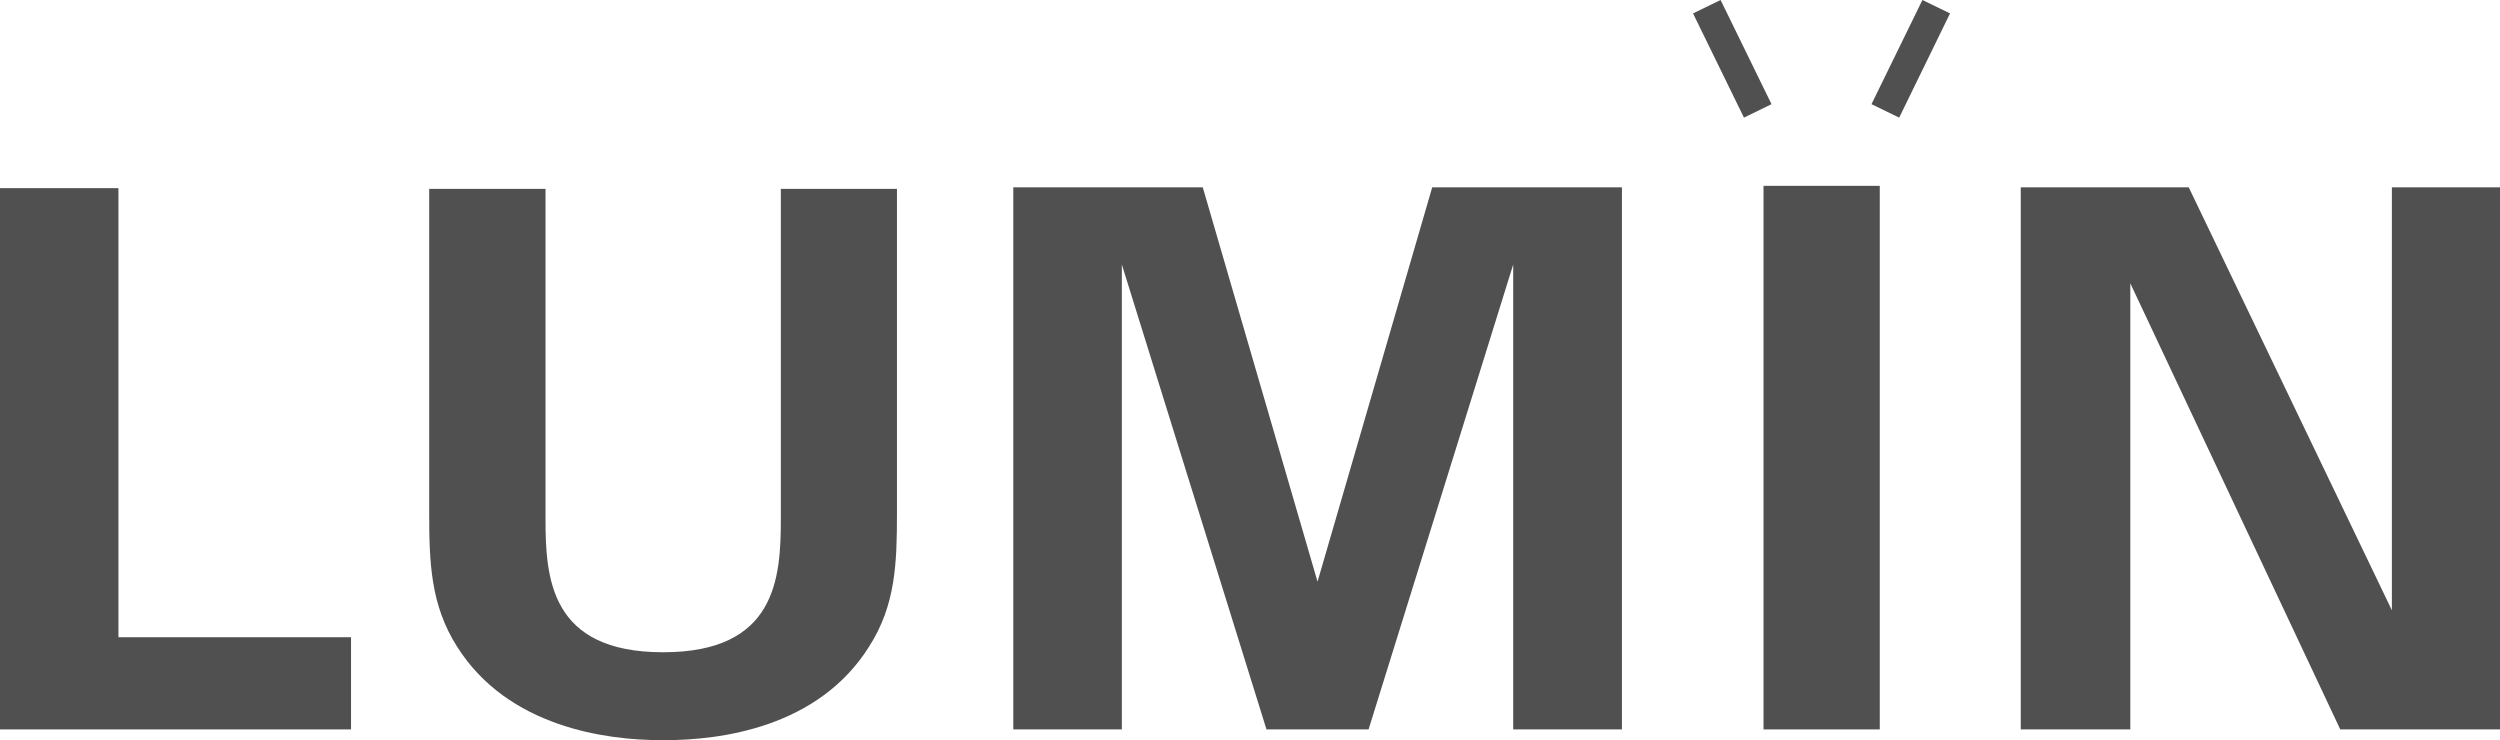 <svg xmlns="http://www.w3.org/2000/svg" viewBox="0 0 1501.37 444.48"><defs><style>.cls-1{fill:#505050;}</style></defs><g id="Ebene_2" data-name="Ebene 2"><g id="Ebene_1-2" data-name="Ebene 1"><g id="Layer_2" data-name="Layer 2"><g id="Layer_1-2" data-name="Layer 1-2"><polygon class="cls-1" points="71.13 113 0 113 0 438.05 210.81 438.05 210.81 382.68 71.13 382.68 71.13 113"/><path class="cls-1" d="M468.93,311.54c0,35.59-2.71,80.17-70.68,80.17s-70.64-44.58-70.64-80.17V113.42H257.75V308c0,30.09.94,55.33,16.59,80.09C305,437,364.62,444.48,396.86,444.48h2.78c32.35,0,91.83-7.22,122.45-56.42,15.79-24.76,16.58-49.92,16.58-80.09V113.42H468.93Z"/><polygon class="cls-1" points="1436.44 112.51 1436.44 366.5 1314.45 112.51 1213.56 112.51 1213.56 438.05 1279.35 438.05 1279.35 170.14 1405.44 438.05 1501.37 438.05 1501.37 112.51 1436.44 112.51"/><rect class="cls-1" x="1059.07" y="111.61" width="69.82" height="326.44"/><polygon class="cls-1" points="1033.3 0 1016.75 8.05 1047.33 70.64 1063.88 62.56 1033.3 0"/><polygon class="cls-1" points="1123.92 62.56 1140.55 70.64 1171.09 8.05 1154.5 0 1123.92 62.56"/><polygon class="cls-1" points="791.24 349.31 722.32 112.51 608.53 112.51 608.53 438.05 673.72 438.05 673.72 158.86 760.58 438.05 821.89 438.05 908.75 158.86 908.75 438.05 974.05 438.05 974.05 112.51 860.11 112.51 791.24 349.31"/></g></g></g></g></svg>